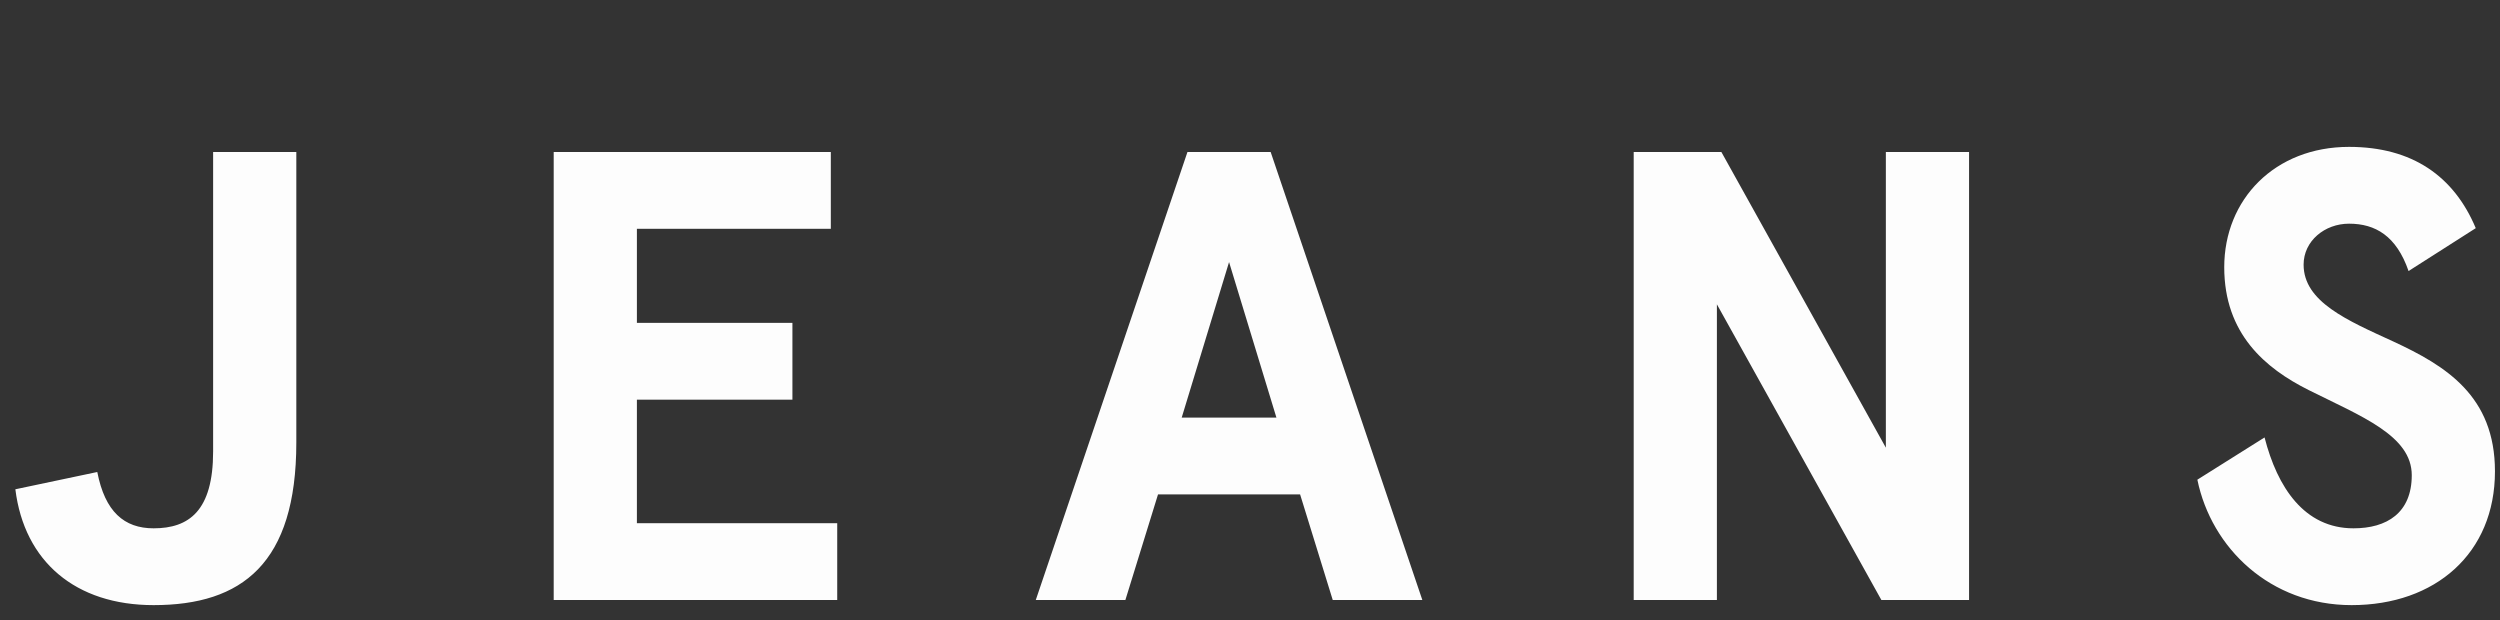 <svg width="125" height="31" viewBox="0 0 125 31" fill="none" xmlns="http://www.w3.org/2000/svg">
<rect x="0" y="0" width="125" height="31" fill="#333333" stroke="none"/>
<path d="M7.68 30.256C12.096 30.256 14.816 28.176 14.816 22.128V7.6H10.656V22.576C10.656 25.552 9.44 26.416 7.68 26.416C6.208 26.416 5.248 25.584 4.864 23.6L0.768 24.464C1.216 28.08 3.776 30.256 7.68 30.256ZM27.685 30H41.861V26.16H31.845V19.984H39.621V16.144H31.845V11.44H41.541V7.6H27.685V30ZM51.789 30H56.269L57.901 24.72H65.005L66.637 30H71.117L63.533 7.6H59.373L51.789 30ZM59.085 20.88L61.453 13.104L63.821 20.88H59.085ZM81.685 30H85.845V15.216L94.069 30H98.453V7.6H94.293V22.384L86.069 7.6H81.685V30ZM117.58 30.256C121.772 30.256 124.748 27.664 124.748 23.568C124.748 19.792 122.284 18.288 119.66 17.072C117.356 16.016 115.18 15.088 115.18 13.232C115.18 12.048 116.236 11.184 117.452 11.184C118.764 11.184 119.82 11.792 120.428 13.552L123.788 11.408C122.7 8.816 120.62 7.344 117.452 7.344C113.74 7.344 111.212 9.968 111.212 13.36C111.212 16.688 113.26 18.416 115.436 19.504C118.06 20.816 120.588 21.776 120.588 23.76C120.588 25.648 119.34 26.416 117.676 26.416C115.212 26.416 113.868 24.368 113.228 21.872L109.868 23.984C110.572 27.408 113.516 30.256 117.58 30.256Z" fill="#FDFDFD"/>
</svg>
